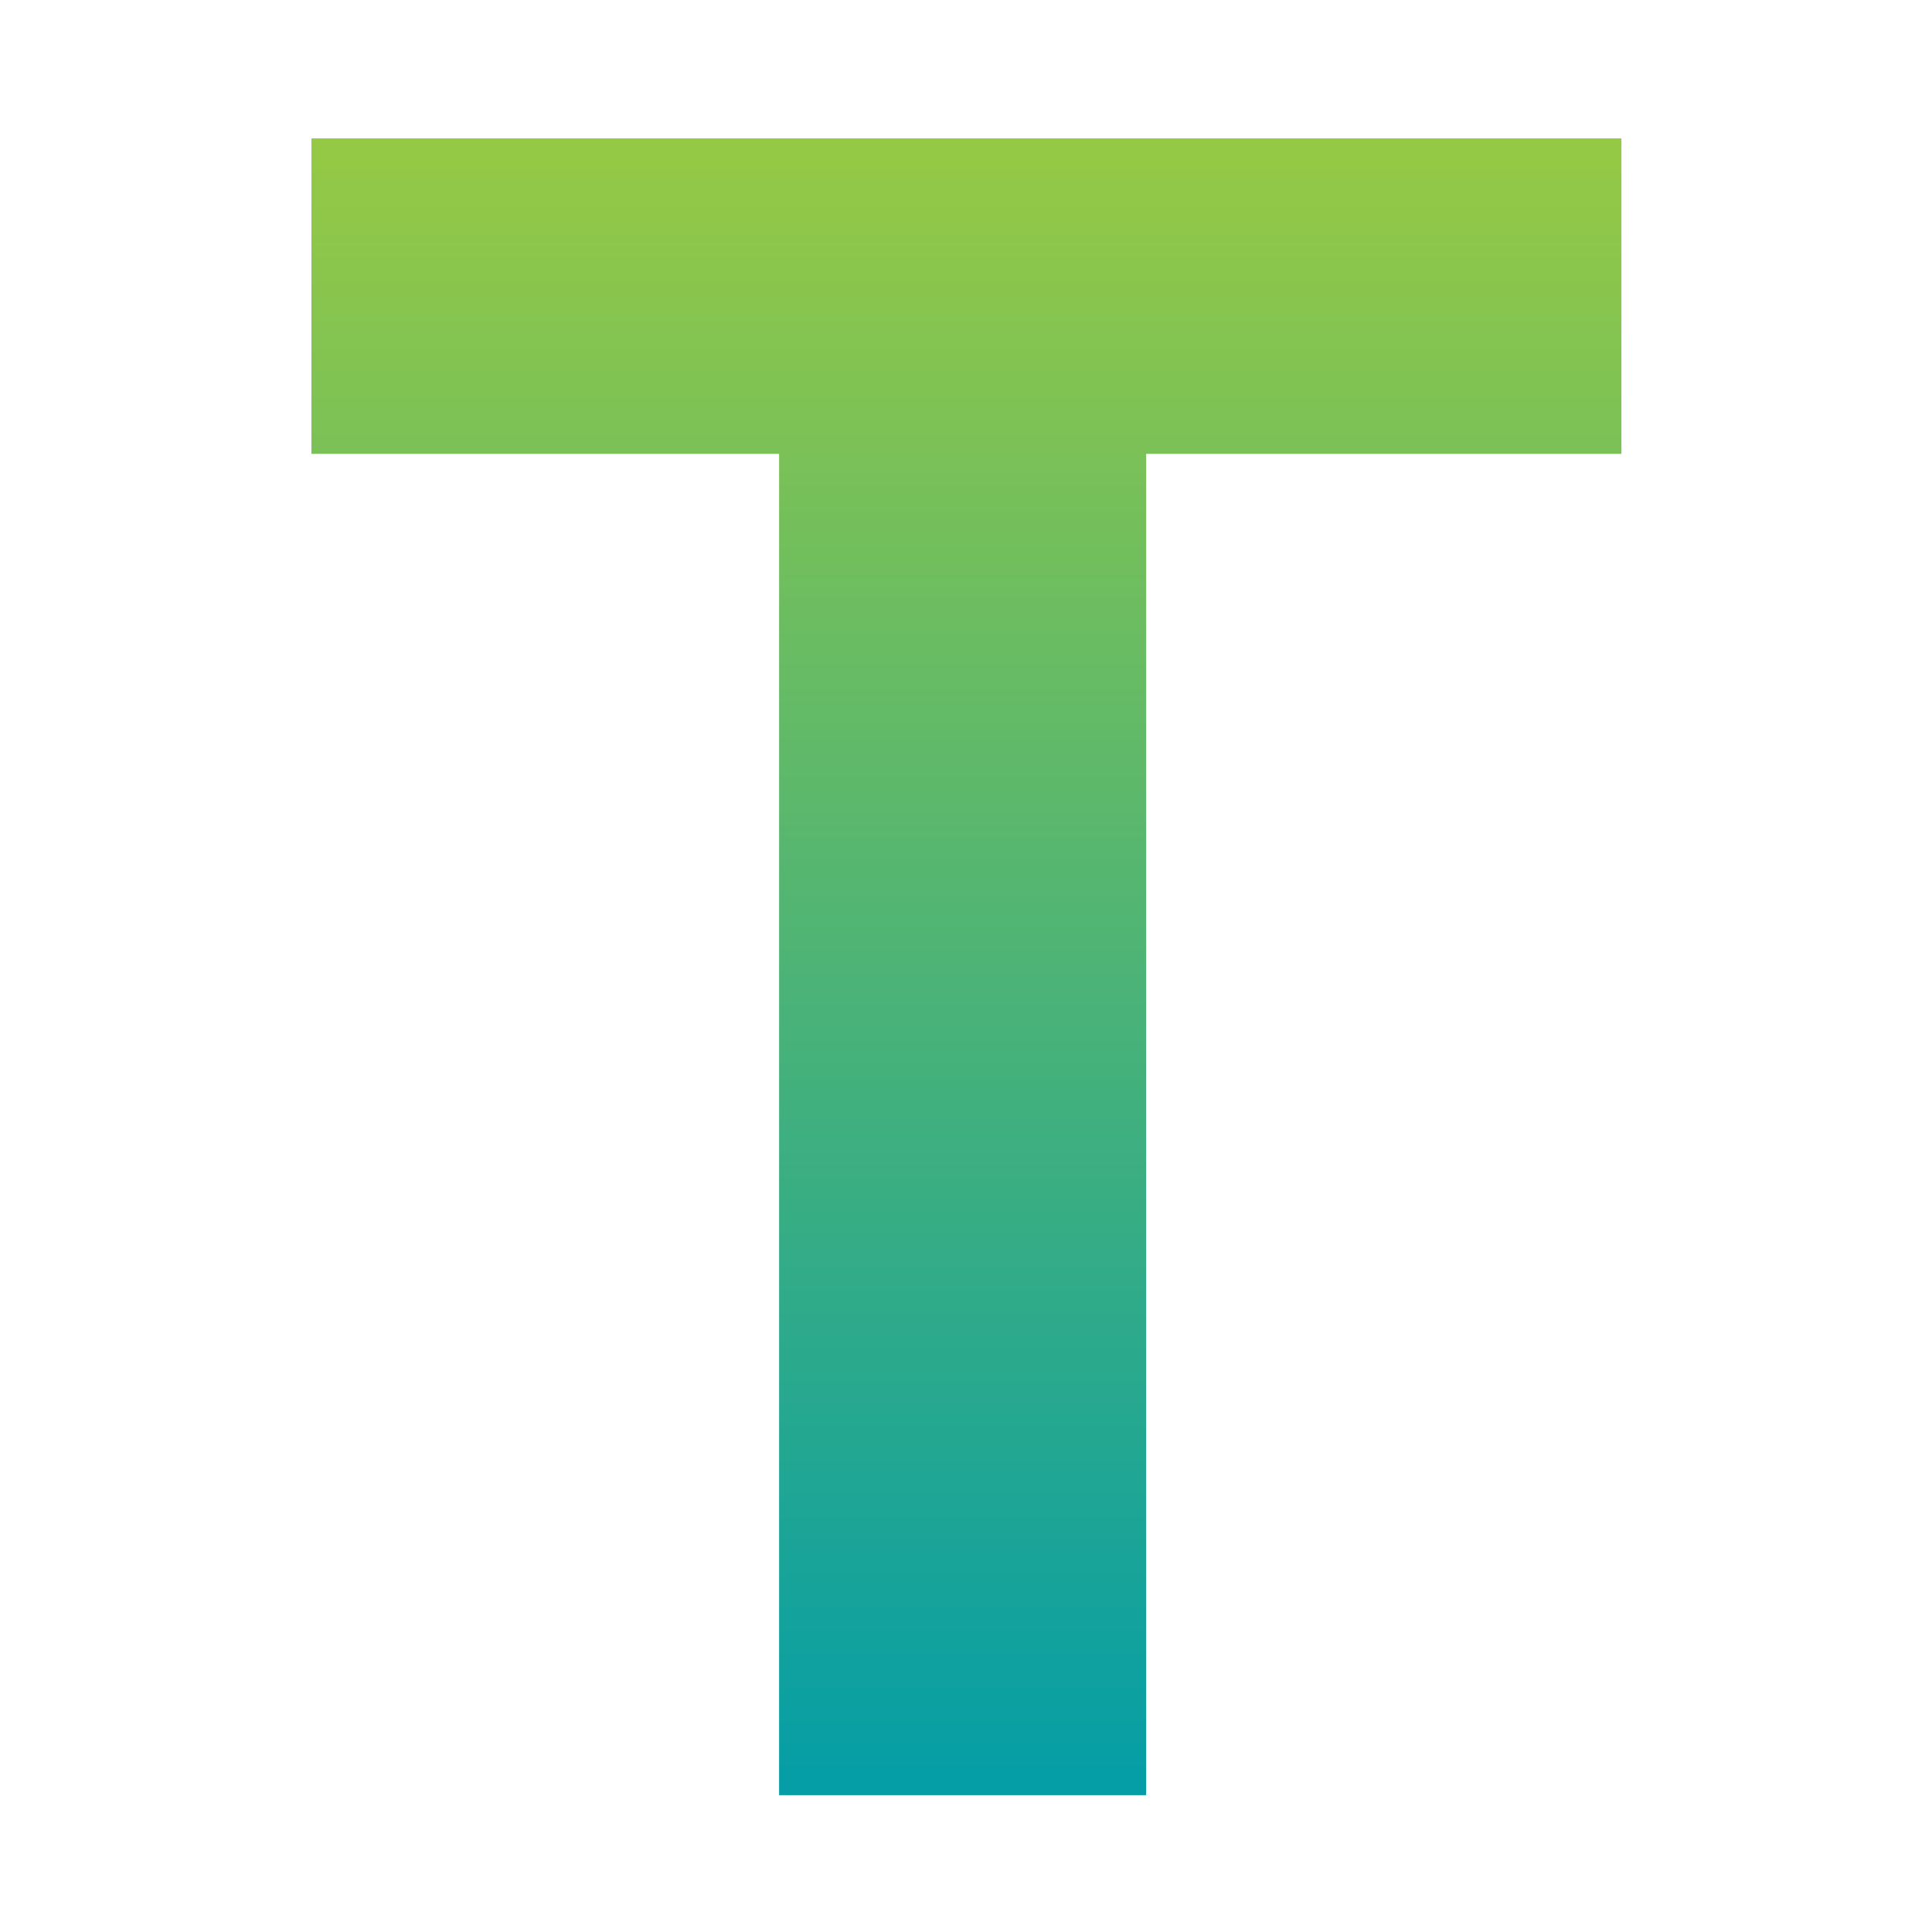 <svg xmlns="http://www.w3.org/2000/svg" xmlns:xlink="http://www.w3.org/1999/xlink" width="670" height="670" viewBox="0 0 670 670">
  <defs>
    <clipPath id="clip-path">
      <rect id="Rectangle_5203" data-name="Rectangle 5203" width="670" height="670" transform="translate(-12772 -10799)" fill="#fff" stroke="#707070" stroke-width="1"/>
    </clipPath>
    <linearGradient id="linear-gradient" x1="0.5" x2="0.5" y2="1" gradientUnits="objectBoundingBox">
      <stop offset="0" stop-color="#95c945"/>
      <stop offset="1" stop-color="#059ea6"/>
    </linearGradient>
  </defs>
  <g id="bg-model-T" transform="translate(12772 10799)" clip-path="url(#clip-path)">
    <path id="Path_27571" data-name="Path 27571" d="M4.01-204.83V-314.224H458.3V-204.83H293.479V260.315H166.195V-204.83Z" transform="translate(-12668.01 -10436.775)" fill="url(#linear-gradient)"/>
  </g>
</svg>
